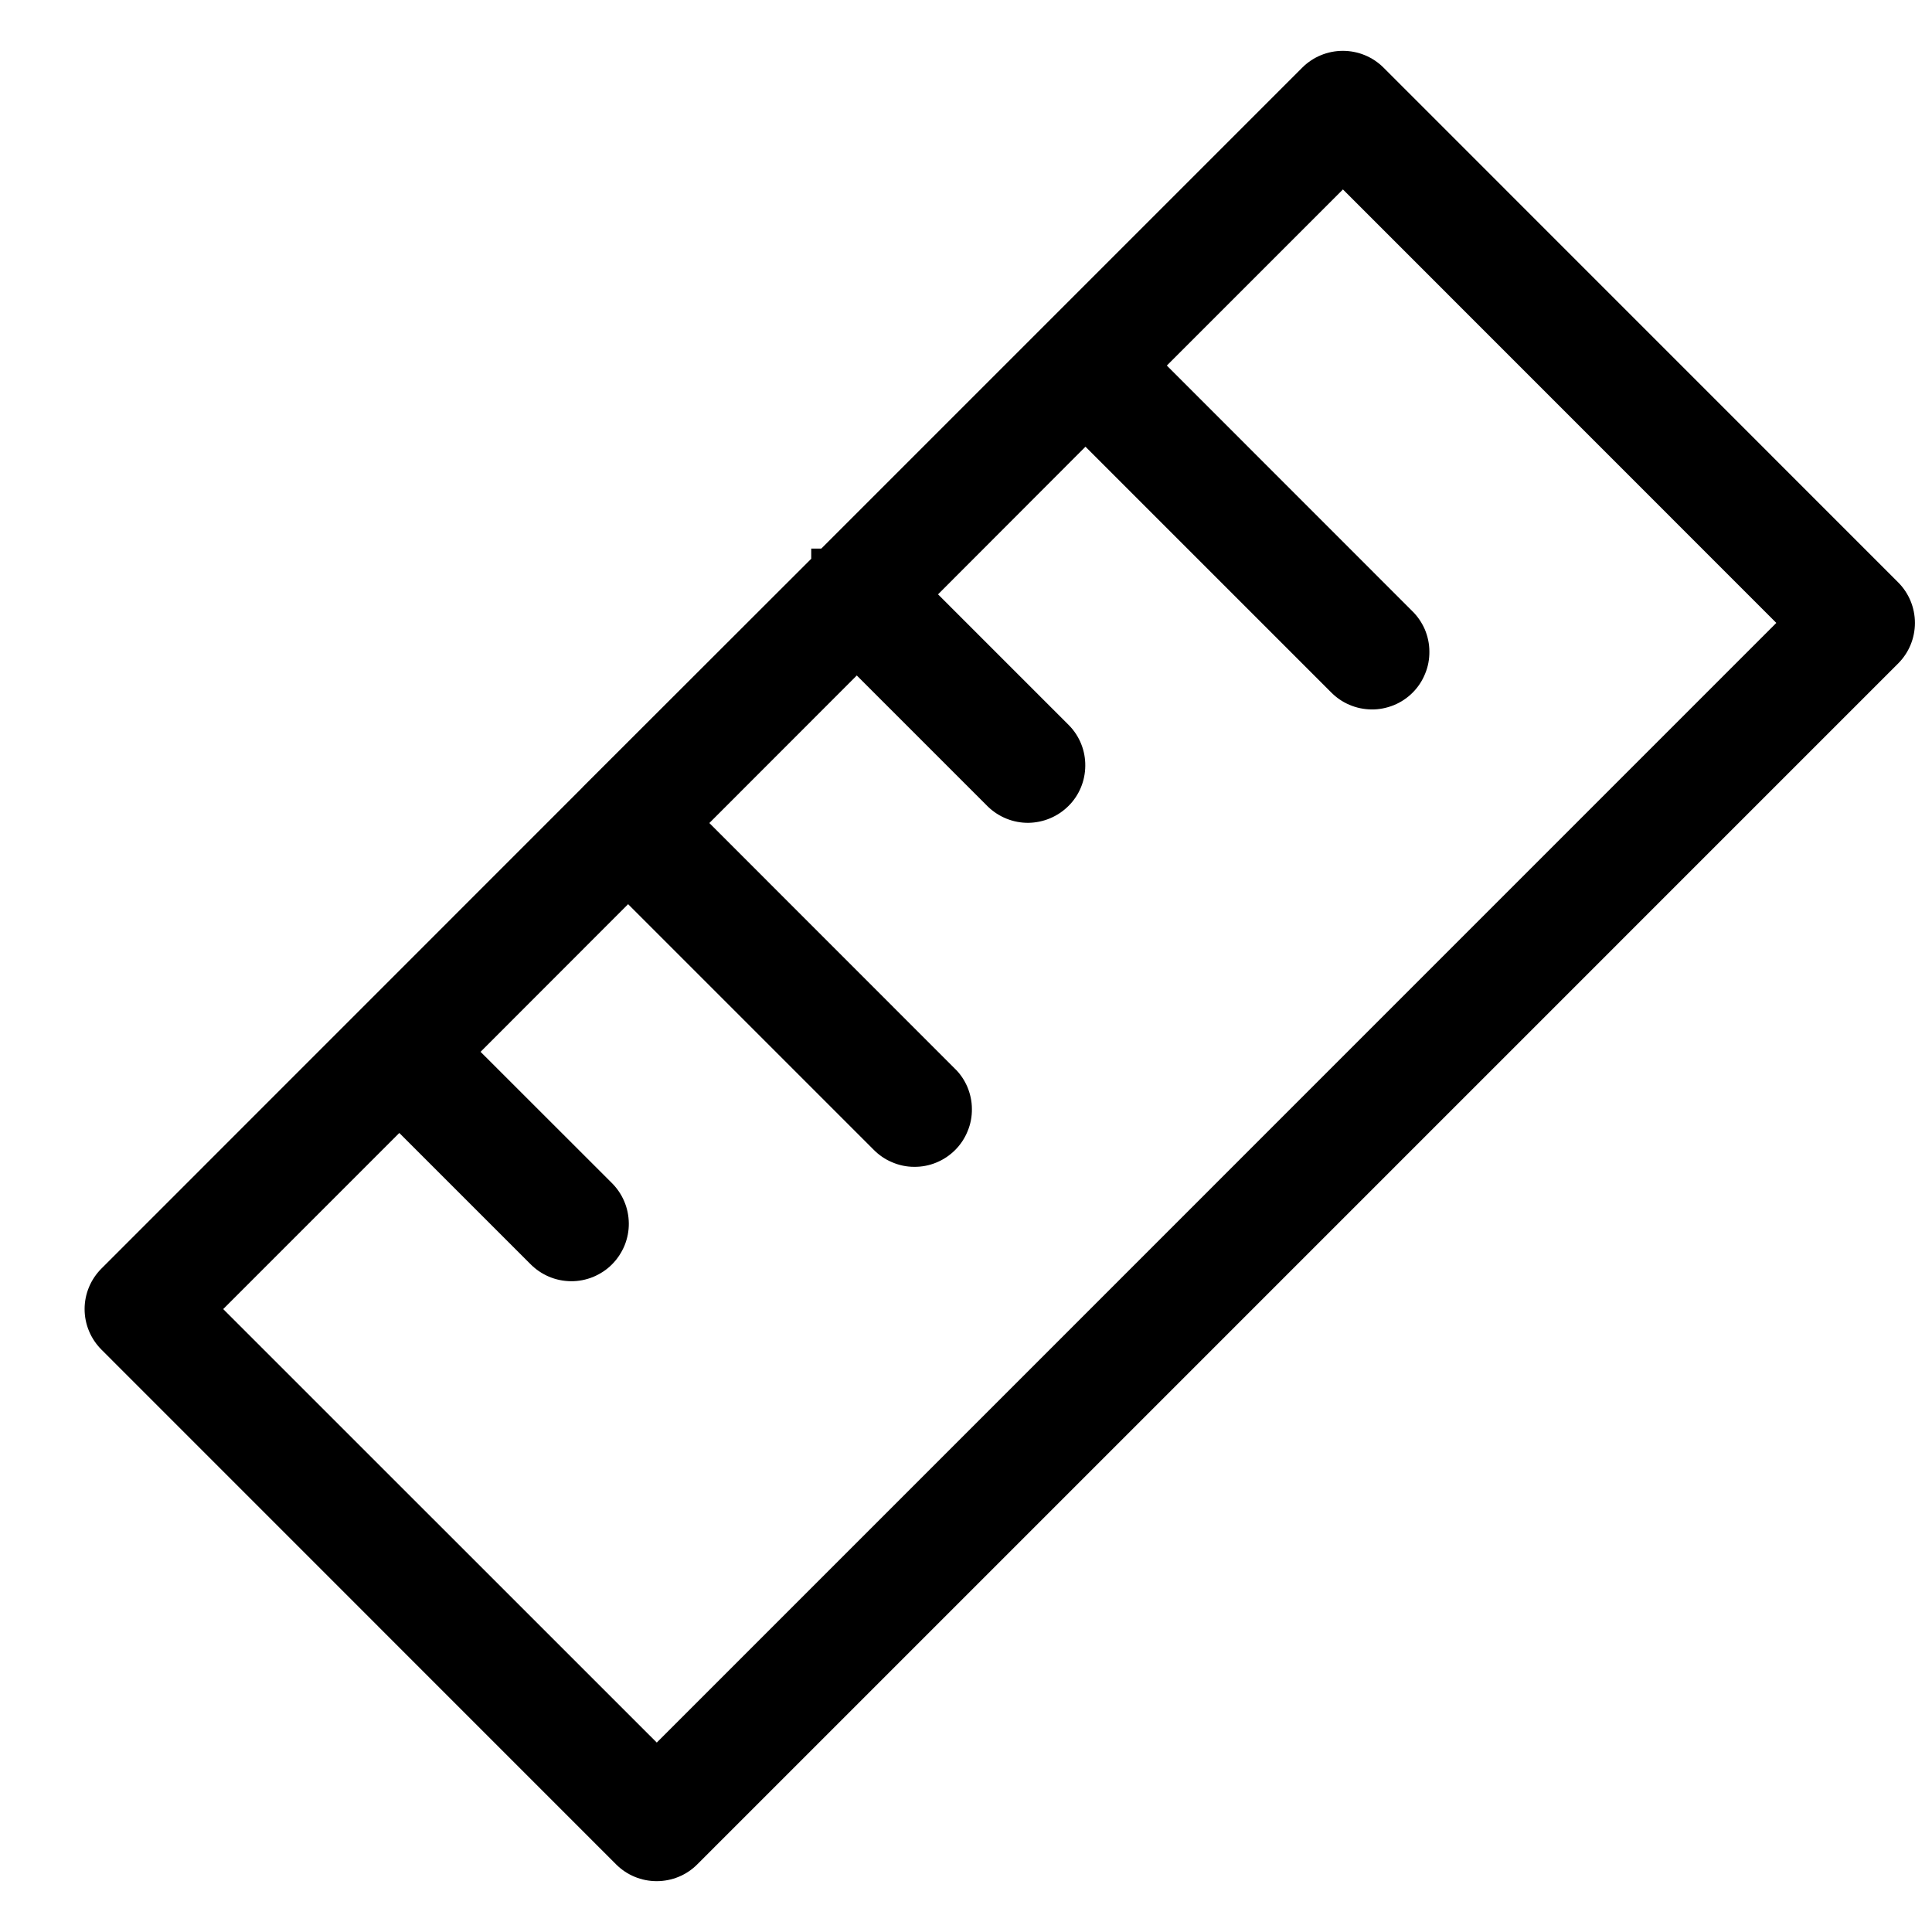 <svg width="19" height="19" viewBox="0 0 19 19" fill="none" xmlns="http://www.w3.org/2000/svg">
<path d="M1.116 13.155L6.177 18.217C6.252 18.291 6.353 18.333 6.458 18.333C6.564 18.333 6.665 18.291 6.739 18.217L18.549 6.407C18.623 6.332 18.665 6.231 18.665 6.126C18.665 6.02 18.623 5.919 18.549 5.845L13.488 0.783C13.413 0.709 13.312 0.667 13.206 0.667C13.101 0.667 13 0.709 12.925 0.783L8.146 5.562H8.145V5.564L5.896 7.812V7.813L1.116 12.593C1.041 12.668 0.999 12.769 0.999 12.874C0.999 12.979 1.041 13.081 1.116 13.155ZM3.927 10.906L5.333 12.311C5.37 12.349 5.414 12.38 5.462 12.4C5.511 12.421 5.563 12.432 5.616 12.433C5.669 12.433 5.721 12.423 5.77 12.403C5.819 12.383 5.863 12.354 5.9 12.316C5.938 12.279 5.967 12.235 5.987 12.186C6.007 12.137 6.017 12.085 6.017 12.032C6.016 11.979 6.005 11.927 5.985 11.878C5.964 11.83 5.933 11.786 5.896 11.749L4.489 10.344L6.177 8.656L8.708 11.187C8.744 11.225 8.788 11.255 8.837 11.276C8.885 11.297 8.937 11.308 8.99 11.308C9.043 11.309 9.095 11.299 9.144 11.279C9.193 11.259 9.238 11.229 9.275 11.192C9.312 11.154 9.342 11.11 9.362 11.061C9.382 11.012 9.392 10.96 9.391 10.907C9.391 10.854 9.38 10.802 9.359 10.754C9.338 10.705 9.308 10.661 9.27 10.625L6.739 8.094L8.426 6.407L9.832 7.813C9.907 7.886 10.008 7.926 10.112 7.925C10.216 7.924 10.316 7.882 10.39 7.808C10.463 7.735 10.505 7.635 10.506 7.531C10.507 7.426 10.467 7.326 10.395 7.251L8.989 5.845L10.675 4.157L13.207 6.689C13.243 6.727 13.287 6.757 13.336 6.778C13.384 6.799 13.437 6.81 13.489 6.81C13.542 6.81 13.595 6.8 13.643 6.78C13.692 6.76 13.737 6.731 13.774 6.694C13.811 6.656 13.841 6.612 13.861 6.563C13.881 6.514 13.891 6.462 13.89 6.409C13.89 6.356 13.879 6.304 13.858 6.255C13.837 6.207 13.807 6.163 13.769 6.126L11.238 3.595L13.207 1.627L17.705 6.126L6.459 17.373L1.959 12.874L3.926 10.906H3.927Z" fill="black"/>
<path fill-rule="evenodd" clip-rule="evenodd" d="M6.857 18.335C6.752 18.441 6.608 18.5 6.458 18.5C6.308 18.5 6.165 18.441 6.059 18.335L0.998 13.273C0.892 13.167 0.832 13.024 0.832 12.874C0.832 12.724 0.892 12.581 0.998 12.475L5.728 7.744V7.743L7.978 5.495V5.395H8.077L12.807 0.665C12.913 0.559 13.057 0.5 13.206 0.5C13.356 0.5 13.5 0.559 13.606 0.665L18.667 5.727C18.773 5.833 18.832 5.976 18.832 6.126C18.832 6.276 18.773 6.419 18.667 6.525L6.857 18.335ZM1.234 13.037L6.295 18.098C6.338 18.142 6.397 18.166 6.458 18.166C6.519 18.166 6.578 18.142 6.621 18.099M6.621 18.099L18.431 6.289C18.431 6.289 18.431 6.289 18.431 6.289C18.474 6.246 18.498 6.187 18.498 6.126C18.498 6.065 18.474 6.006 18.431 5.963L13.369 0.902C13.326 0.858 13.268 0.834 13.206 0.834C13.145 0.834 13.087 0.858 13.043 0.902L8.312 5.632V5.633L6.063 7.882V7.882L1.234 12.711C1.191 12.754 1.166 12.813 1.166 12.874C1.166 12.935 1.191 12.994 1.234 13.037M6.459 17.609L1.723 12.874L3.857 10.739H3.996L5.453 12.195C5.475 12.217 5.5 12.235 5.528 12.247C5.556 12.259 5.587 12.265 5.617 12.266C5.648 12.266 5.678 12.26 5.707 12.249C5.735 12.237 5.761 12.22 5.782 12.198C5.804 12.177 5.821 12.151 5.833 12.123C5.844 12.094 5.85 12.064 5.85 12.033C5.85 12.002 5.843 11.972 5.831 11.944C5.819 11.916 5.802 11.89 5.779 11.869L5.777 11.867L4.253 10.344L6.177 8.42L8.828 11.071C8.849 11.093 8.875 11.11 8.903 11.123C8.931 11.135 8.961 11.141 8.992 11.141C9.022 11.142 9.053 11.136 9.081 11.124C9.109 11.113 9.135 11.095 9.157 11.074C9.178 11.052 9.196 11.026 9.207 10.998C9.219 10.97 9.225 10.939 9.224 10.909C9.224 10.878 9.218 10.848 9.206 10.82C9.194 10.791 9.176 10.766 9.154 10.745L9.152 10.743L6.503 8.094L8.426 6.171L9.949 7.694C9.993 7.735 10.05 7.758 10.111 7.758C10.171 7.757 10.229 7.733 10.272 7.69C10.314 7.647 10.339 7.59 10.339 7.529C10.34 7.469 10.317 7.411 10.275 7.368L8.753 5.845L10.675 3.921L13.327 6.573C13.348 6.595 13.374 6.612 13.402 6.624C13.43 6.636 13.46 6.643 13.491 6.643C13.521 6.643 13.552 6.637 13.58 6.626C13.608 6.614 13.634 6.597 13.656 6.575C13.678 6.554 13.695 6.528 13.706 6.5C13.718 6.471 13.724 6.441 13.723 6.41C13.723 6.38 13.717 6.349 13.705 6.321C13.693 6.293 13.675 6.268 13.653 6.246L13.651 6.244L11.002 3.595L13.207 1.391L17.941 6.126L6.459 17.609ZM6.459 17.137L17.469 6.126L13.207 1.863L11.475 3.595L13.886 6.007C13.94 6.059 13.982 6.121 14.012 6.189C14.041 6.258 14.057 6.332 14.057 6.407C14.058 6.482 14.044 6.557 14.015 6.626C13.987 6.696 13.945 6.759 13.892 6.812C13.839 6.865 13.776 6.907 13.707 6.935C13.637 6.963 13.563 6.978 13.488 6.977C13.413 6.976 13.339 6.961 13.27 6.931C13.201 6.902 13.14 6.859 13.088 6.806L10.675 4.393L9.225 5.845L10.515 7.135C10.618 7.241 10.675 7.384 10.673 7.532C10.672 7.68 10.613 7.822 10.508 7.926C10.403 8.031 10.261 8.09 10.113 8.092C9.965 8.093 9.823 8.036 9.716 7.933L9.714 7.931L8.426 6.643L6.976 8.094L9.387 10.506C9.441 10.557 9.483 10.619 9.513 10.688C9.542 10.757 9.558 10.831 9.558 10.906C9.559 10.981 9.545 11.055 9.516 11.124C9.488 11.194 9.446 11.257 9.393 11.31C9.34 11.363 9.277 11.405 9.208 11.433C9.138 11.462 9.064 11.476 8.989 11.475C8.914 11.475 8.84 11.459 8.771 11.429C8.702 11.4 8.641 11.357 8.589 11.304L6.177 8.892L4.726 10.344L6.013 11.63C6.066 11.682 6.109 11.744 6.138 11.812C6.168 11.881 6.183 11.955 6.184 12.03C6.185 12.105 6.17 12.18 6.142 12.249C6.113 12.318 6.072 12.381 6.019 12.434C5.966 12.488 5.902 12.529 5.833 12.558C5.764 12.586 5.689 12.601 5.614 12.6C5.539 12.599 5.465 12.584 5.396 12.554C5.328 12.525 5.266 12.482 5.214 12.429L3.927 11.142L2.195 12.874L6.459 17.137Z" fill="black"/>
</svg>
